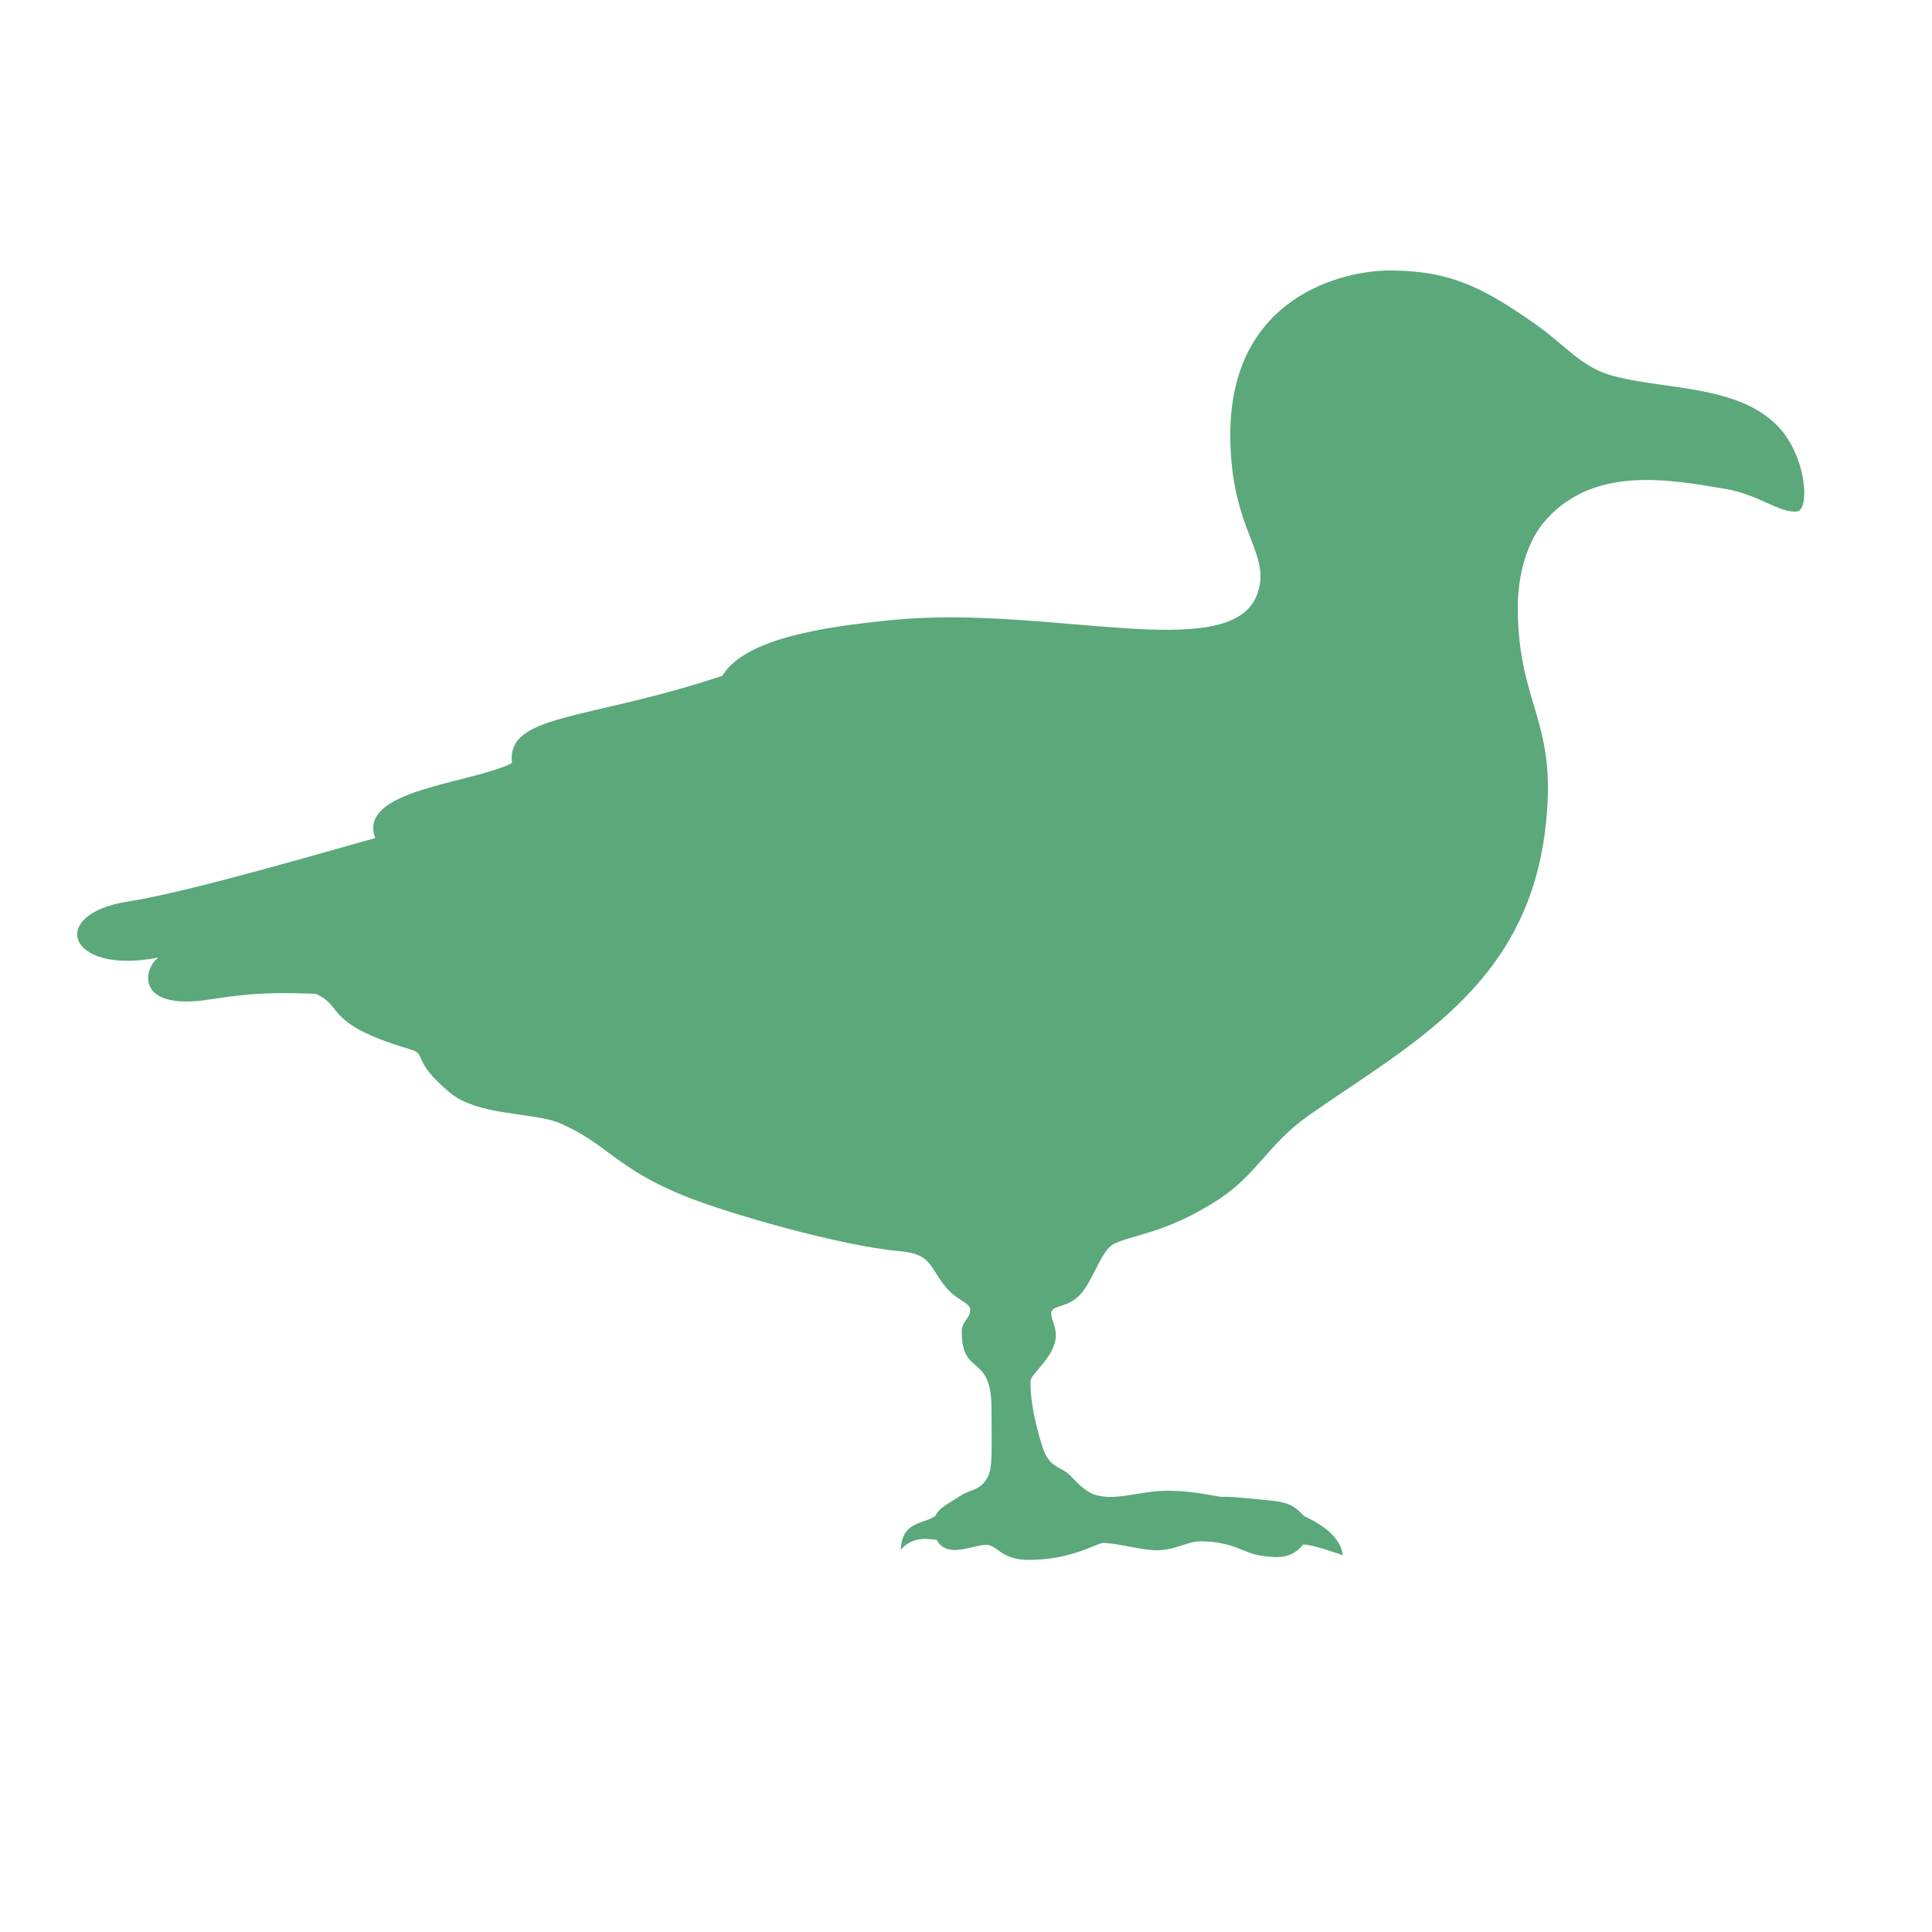 <svg version="1.1" xmlns="http://www.w3.org/2000/svg" xmlns:xlink="http://www.w3.org/1999/xlink" width="50" height="50" viewBox="0 0 50 50" xml:space="preserve" id="birds">
    <!-- Generated by PaintCode (www.paintcodeapp.com) -->
    <g id="birds-group">
        <path id="birds-bezier" stroke="none" fill="#5BA87B" d="M 45.99,11.01 C 44.96,9.97 43.14,10.09 41.79,9.74 40.95,9.53 40.56,8.98 39.78,8.42 38.44,7.48 37.58,7 35.96,7 34.81,7 31.84,7.64 31.84,11.25 31.84,13.8 32.96,14.32 32.52,15.42 31.79,17.2 27.15,15.66 23.15,16.04 21.2,16.23 19.28,16.54 18.69,17.49 15.19,18.66 13.1,18.46 13.25,19.75 12.16,20.29 9.24,20.43 9.71,21.69 8.71,21.96 4.94,23.08 3.32,23.33 1.21,23.65 1.74,25.25 4.1,24.78 3.69,25.08 3.51,26.16 5.4,25.87 6.22,25.75 6.75,25.66 8.17,25.72 8.91,26.04 8.37,26.5 10.63,27.16 11.06,27.29 10.63,27.42 11.62,28.26 12.36,28.89 13.79,28.78 14.47,29.06 15.71,29.59 15.93,30.23 17.71,30.95 18.82,31.4 21.77,32.25 23.29,32.38 24.14,32.46 24.04,32.8 24.51,33.35 24.77,33.65 25.13,33.73 25.11,33.91 25.09,34.15 24.89,34.18 24.89,34.47 24.89,35.64 25.66,35 25.66,36.46 25.66,37.45 25.7,37.97 25.56,38.23 25.36,38.6 25.1,38.53 24.81,38.74 24.54,38.92 24.31,39.01 24.21,39.23 23.89,39.46 23.35,39.35 23.31,40.11 23.65,39.71 24.1,39.85 24.24,39.85 24.49,40.33 25.12,40.01 25.49,39.98 25.8,39.95 25.88,40.37 26.62,40.37 27.77,40.37 28.39,39.92 28.57,39.93 28.95,39.95 29.5,40.1 29.87,40.12 30.38,40.14 30.71,39.9 31.03,39.89 31.9,39.88 32.19,40.2 32.63,40.26 32.98,40.3 33.39,40.39 33.73,39.97 34.01,39.98 34.66,40.22 34.75,40.25 34.7,39.69 33.98,39.34 33.75,39.24 33.47,38.91 33.22,38.87 32.85,38.83 32.41,38.79 31.81,38.72 31.66,38.74 31.53,38.75 30.95,38.58 30.21,38.58 29.5,38.58 28.86,38.86 28.33,38.68 28.03,38.58 27.79,38.27 27.67,38.16 27.43,37.95 27.24,37.99 27.05,37.63 26.99,37.52 26.65,36.48 26.67,35.74 26.67,35.58 27.15,35.23 27.29,34.78 27.41,34.39 27.18,34.17 27.21,33.96 27.25,33.74 27.73,33.89 28.09,33.33 28.39,32.87 28.54,32.31 28.87,32.17 29.36,31.95 30.2,31.9 31.51,31.06 32.52,30.41 32.82,29.61 33.85,28.88 36.49,27.03 39.5,25.53 39.99,21.47 40.34,18.64 39.28,18.28 39.28,15.71 39.28,15 39.46,14.14 39.92,13.56 41.17,12.02 43.2,12.41 44.64,12.65 45.52,12.8 46.01,13.26 46.49,13.24 46.86,13.22 46.75,11.77 45.99,11.01 Z M 45.99,11.01" />
    </g>
</svg>